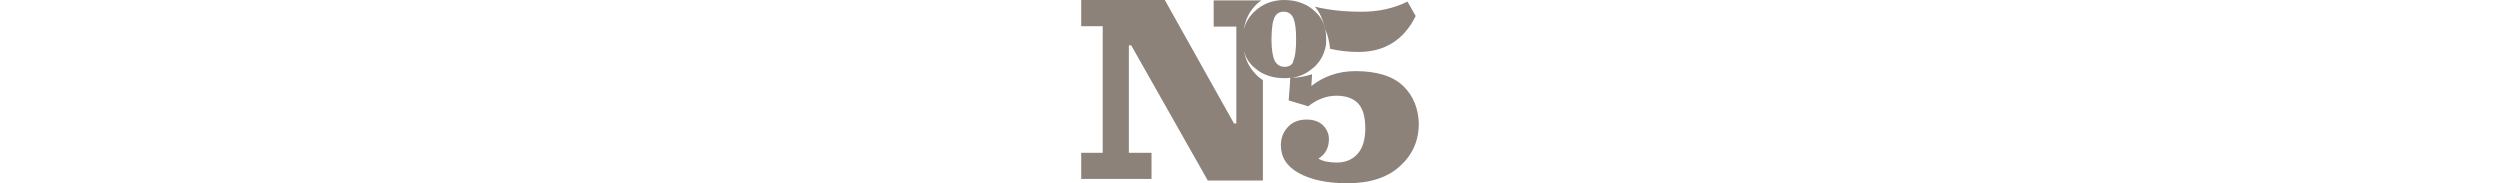 <?xml version="1.0" encoding="utf-8"?>
<!-- Generator: Adobe Illustrator 24.0.2, SVG Export Plug-In . SVG Version: 6.00 Build 0)  -->
<svg version="1.1" id="Calque_1" xmlns="http://www.w3.org/2000/svg" xmlns:xlink="http://www.w3.org/1999/xlink" x="0px" y="0px"
	 viewBox="0 0 639.8 46.9" style="enable-background:new 0 0 639.8 46.9;" xml:space="preserve">
<style type="text/css">
	.st0{fill:none;}
	.st1{fill:#8C827A;}
</style>
<g id="_x3C_Calque_x3E_">
</g>
<g>
	<path class="st0" d="M339.1,7.6C339.2,7.6,339.2,7.6,339.1,7.6C339.2,7.6,339.1,7.6,339.1,7.6C339.1,7.5,339.1,7.6,339.1,7.6z"/>
	<path class="st0" d="M331.9,10c0-2.5-0.2-4.3-0.7-5.3c0,0,0-0.1,0-0.1c-0.5-1-1.3-1.6-2.4-1.6c0,0-0.1,0-0.1,0
		c-1.2,0-2,0.5-2.4,1.6c-0.2,0.5-0.4,1.2-0.5,2.1c-0.1,0.9-0.2,2.1-0.2,3.4c0,2.5,0.3,4.3,0.8,5.4c0.5,1.1,1.4,1.6,2.6,1.6
		c0.6,0,1.1-0.2,1.6-0.5c0.4-0.3,0.7-0.6,0.9-1.1C331.7,14.4,331.9,12.6,331.9,10z"/>
	<path class="st1" d="M339.2,7.6c0.7,1.6,1,3.2,1.2,4.9c2.3,0.5,4.7,0.8,7.2,0.8c6.8,0,11.7-3.1,14.7-9.2l-2.1-3.7
		c-3.6,1.8-7.5,2.6-11.8,2.6c-4.3,0-8.3-0.4-11.9-1.3c1.3,1.5,2.1,3.4,2.5,5.5C339.1,7.4,339.1,7.5,339.2,7.6
		C339.1,7.6,339.2,7.6,339.2,7.6z"/>
	<path class="st1" d="M359.1,22c-2.6-2.5-6.7-3.8-12.2-3.8c-4.3,0-8.1,1.3-11.3,3.8l0.2-3c-1.9,0.6-3.7,0.9-5.1,0.9
		c2-0.3,3.7-1.1,5.2-2.4c0.1-0.1,0.3-0.2,0.4-0.3c1.4-1.3,2.3-2.8,2.8-4.6c0-0.1,0.1-0.3,0.1-0.4c0.2-0.7,0.2-1.5,0.2-2.3
		c0-0.8-0.1-1.6-0.2-2.4c-0.4-0.9-0.8-1.8-1.4-2.8c0.5,1,1,1.9,1.4,2.8c0,0,0,0,0,0c0-0.1,0-0.2-0.1-0.2c-0.4-1.8-1.3-3.3-2.7-4.5
		c-0.9-0.8-1.9-1.5-3-1.9C332,0.3,330.4,0,328.7,0c-3,0-5.6,1-7.6,2.9c-1.4,1.3-2.3,2.8-2.8,4.6c0.4-2.3,1.3-4.3,2.8-5.9
		c0.5-0.6,1.1-1.1,1.7-1.5h-12.2v6.7h5.8v24.8h-0.6L298.1,0h-21.4v6.7h5.5v32.4h-5.5v6.7h18v-6.7h-5.8V11.6h0.6l19.6,34.6h14.1V20.5
		c-0.8-0.5-1.5-1.1-2.1-1.8c-1.5-1.6-2.4-3.6-2.8-5.9c0.4,1.8,1.3,3.3,2.7,4.5c0.7,0.6,1.4,1.1,2.2,1.5c1.6,0.8,3.4,1.2,5.5,1.2
		c0.5,0,1,0,1.5-0.1l-0.1,1.8l-0.3,4l5,1.5c2.3-1.8,4.7-2.7,7.2-2.7c2.5,0,4.4,0.7,5.6,2c1.2,1.3,1.8,3.4,1.8,6.4
		c0,2.7-0.6,4.9-1.9,6.4c-1.3,1.5-3.1,2.3-5.4,2.3c-1.9,0-3.5-0.3-4.7-1c1.8-1.1,2.7-2.8,2.7-5c0-1.3-0.5-2.5-1.5-3.5
		c-1-1-2.4-1.5-4.2-1.5c-2,0-3.6,0.6-4.8,1.9c-1.2,1.3-1.8,2.8-1.8,4.7c0,3,1.5,5.4,4.6,7.1s7.2,2.6,12.4,2.6
		c5.8,0,10.4-1.5,13.5-4.4c3.2-2.9,4.8-6.5,4.8-10.9C363,27.8,361.7,24.5,359.1,22z M330.4,16.6c-0.4,0.3-0.9,0.5-1.6,0.5
		c-1.2,0-2-0.5-2.6-1.6c-0.5-1.1-0.8-2.9-0.8-5.4c0-1.3,0.1-2.5,0.2-3.4c0.1-0.9,0.3-1.6,0.5-2.1c0.5-1.1,1.3-1.6,2.4-1.6
		c0,0,0.1,0,0.1,0c1.1,0,1.9,0.6,2.4,1.6c0,0,0,0.1,0,0.1c0.5,1.1,0.7,2.9,0.7,5.3c0,2.6-0.2,4.4-0.7,5.5
		C331,16,330.7,16.3,330.4,16.6z"/>
</g>
</svg>
